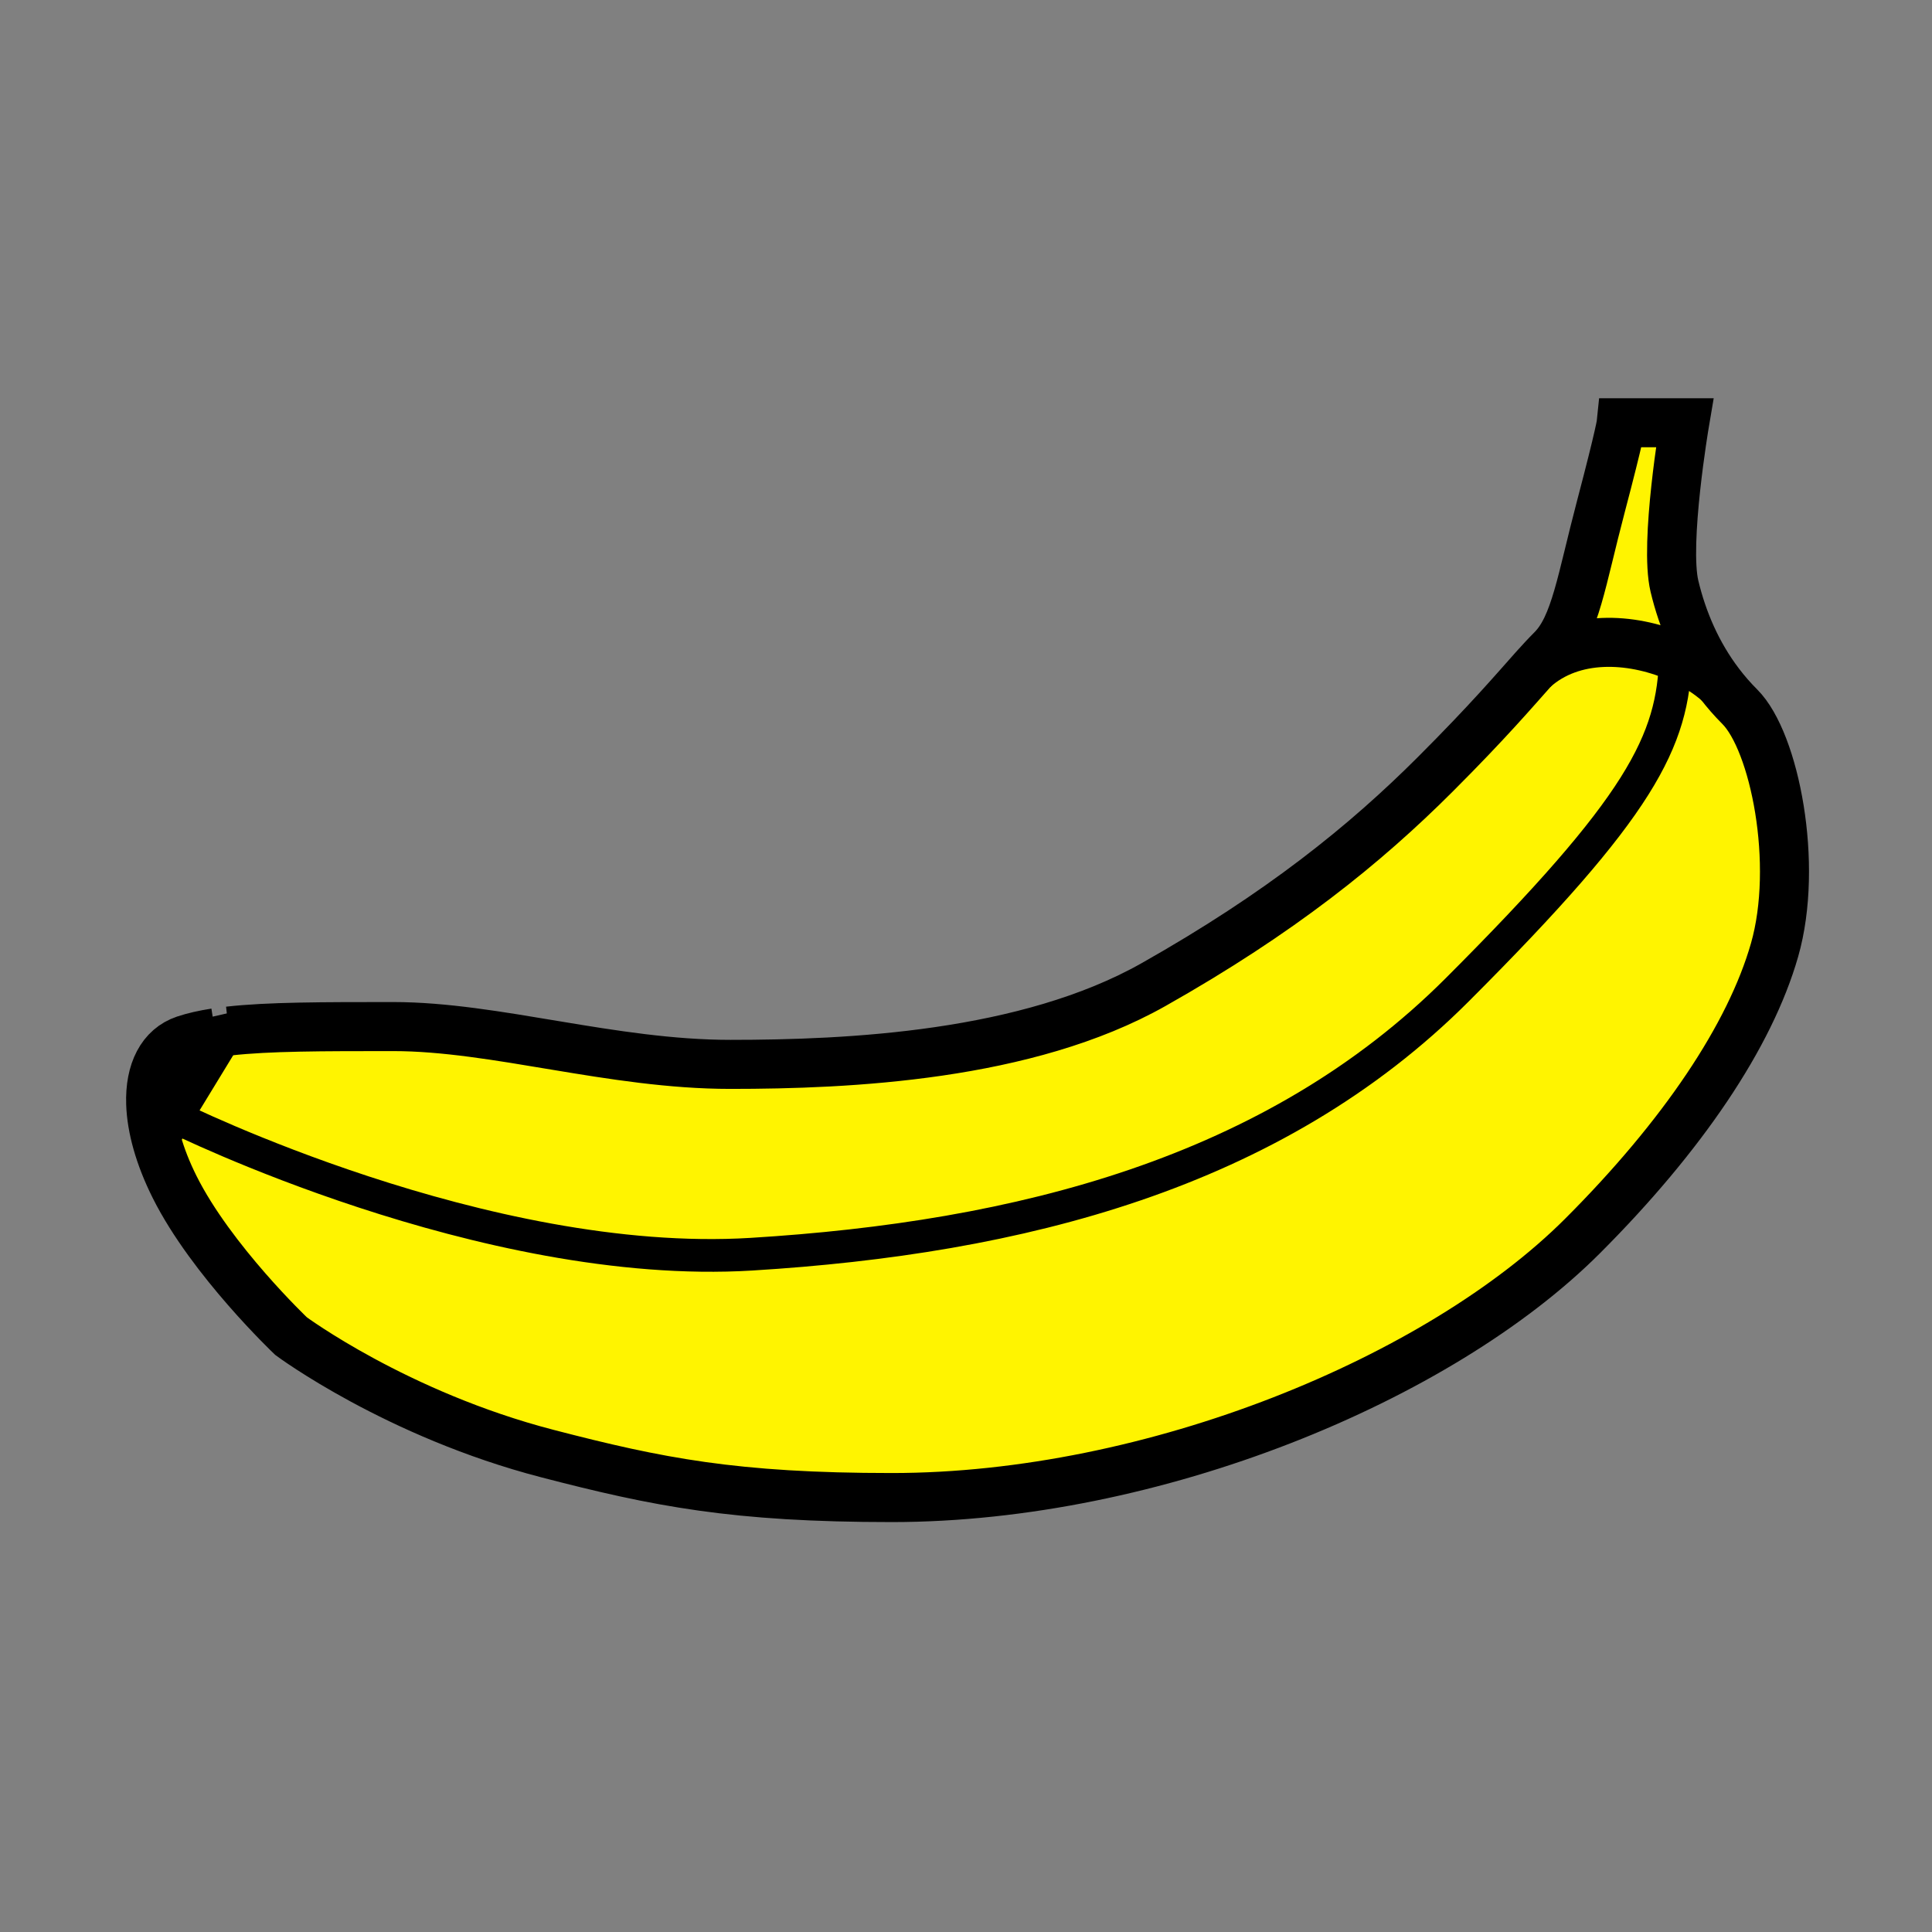 <svg xmlns="http://www.w3.org/2000/svg" width="850.394" height="850.394" viewBox="0 0 850.394 850.394" overflow="visible"><rect x="0" y="0" width="850.394" height="850.394" fill="#808080" stroke="none"/><path d="M737.03 258.03c3.55 14.89 9.88 29.77 19.89 42.9-5-4.61-11.77-8.83-19.45-12.05-19.6-8.21-45.13-9.85-62.3 5.48l-.01-.01c2.83-3.15 5.35-5.89 7.899-8.44 10.351-10.34 12.96-30.22 21.591-62.95 8.54-32.38 8.989-36.88 8.989-36.88h27.891s-9 53.06-4.5 71.95z" fill="#fff400"/><path d="M70.56 503.28l6.97-11.431s135.72 67.4 253.24 60.2c117.52-7.189 229.65-35.38 310.6-116.33 80.95-80.94 95.22-109.33 96.1-146.83v-.01c7.681 3.22 14.45 7.44 19.45 12.05 2.69 3.53 5.65 6.93 8.89 10.17 15.29 15.29 26.08 69.25 15.29 107.03-10.79 37.771-40.47 81.851-84.54 125.92-62.96 62.96-188.88 115.12-304.01 115.12-69.25 0-102.99-6.74-151.55-19.34-66.42-17.22-112.88-51.71-112.88-51.71s-35.07-33.28-51.26-65.66c-6.79-13.58-10.18-26.14-10.53-36.57h.02l4.21 17.391z" fill="#fff400"/><path d="M737.47 288.88v.01c-.88 37.5-15.149 65.89-96.1 146.83-80.95 80.95-193.08 109.141-310.6 116.33-117.52 7.2-253.24-60.2-253.24-60.2l23.19-38.02c17.41-1.97 41.08-1.97 72.37-1.97 44.98 0 96.24 16.64 148.41 16.64 52.16 0 130.41-3.6 186.18-35.08 55.761-31.48 93.09-61.61 124.12-92.64 23.38-23.38 34.76-36.8 43.36-46.43l.01.01c17.17-15.33 42.7-13.69 62.3-5.48z" fill="#fff400"/><path d="M101.14 453.14l-.42.69c-2.09.229-4.09.5-6 .79l6.42-1.48z"/><path d="M100.72 453.83l-23.19 38.02-6.97 11.431-4.21-17.391 15-28.189 13.37-3.08c1.91-.291 3.91-.561 6-.791z"/><g fill="none" stroke="#000"><path d="M100.72 453.83c17.41-1.97 41.08-1.97 72.37-1.97 44.98 0 96.24 16.64 148.41 16.64 52.16 0 130.41-3.6 186.18-35.08 55.761-31.48 93.09-61.61 124.12-92.64 23.38-23.38 34.76-36.8 43.36-46.43 2.83-3.15 5.35-5.89 7.899-8.44 10.351-10.34 12.96-30.22 21.591-62.95 8.54-32.38 8.989-36.88 8.989-36.88h27.891s-9 53.06-4.5 71.95c3.55 14.89 9.88 29.77 19.89 42.9 2.69 3.53 5.65 6.93 8.89 10.17 15.29 15.29 26.08 69.25 15.29 107.03-10.79 37.771-40.47 81.851-84.54 125.92-62.96 62.96-188.88 115.12-304.01 115.12-69.25 0-102.99-6.74-151.55-19.34-66.42-17.22-112.88-51.71-112.88-51.71s-35.07-33.28-51.26-65.66c-6.79-13.58-10.18-26.14-10.53-36.57-.49-14.43 4.84-24.79 15.02-28.189 3.87-1.29 8.31-2.29 13.37-3.08" stroke-width="21.586"/><path d="M77.53 491.85s135.72 67.4 253.24 60.2c117.52-7.189 229.65-35.38 310.6-116.33 80.95-80.94 95.22-109.33 96.1-146.83" stroke-width="14.391"/><path stroke-width="14.391" d="M81.35 457.7l13.37-3.08 6.42-1.48-.42.69-23.19 38.02-6.97 11.43-4.21-17.39z"/><path d="M675.17 294.36c17.17-15.33 42.7-13.69 62.3-5.48 7.681 3.22 14.45 7.44 19.45 12.05.1.08.2.18.3.27" stroke-width="21.586"/></g><path fill="none" d="M0 0h850.394v850.394H0z"/></svg>